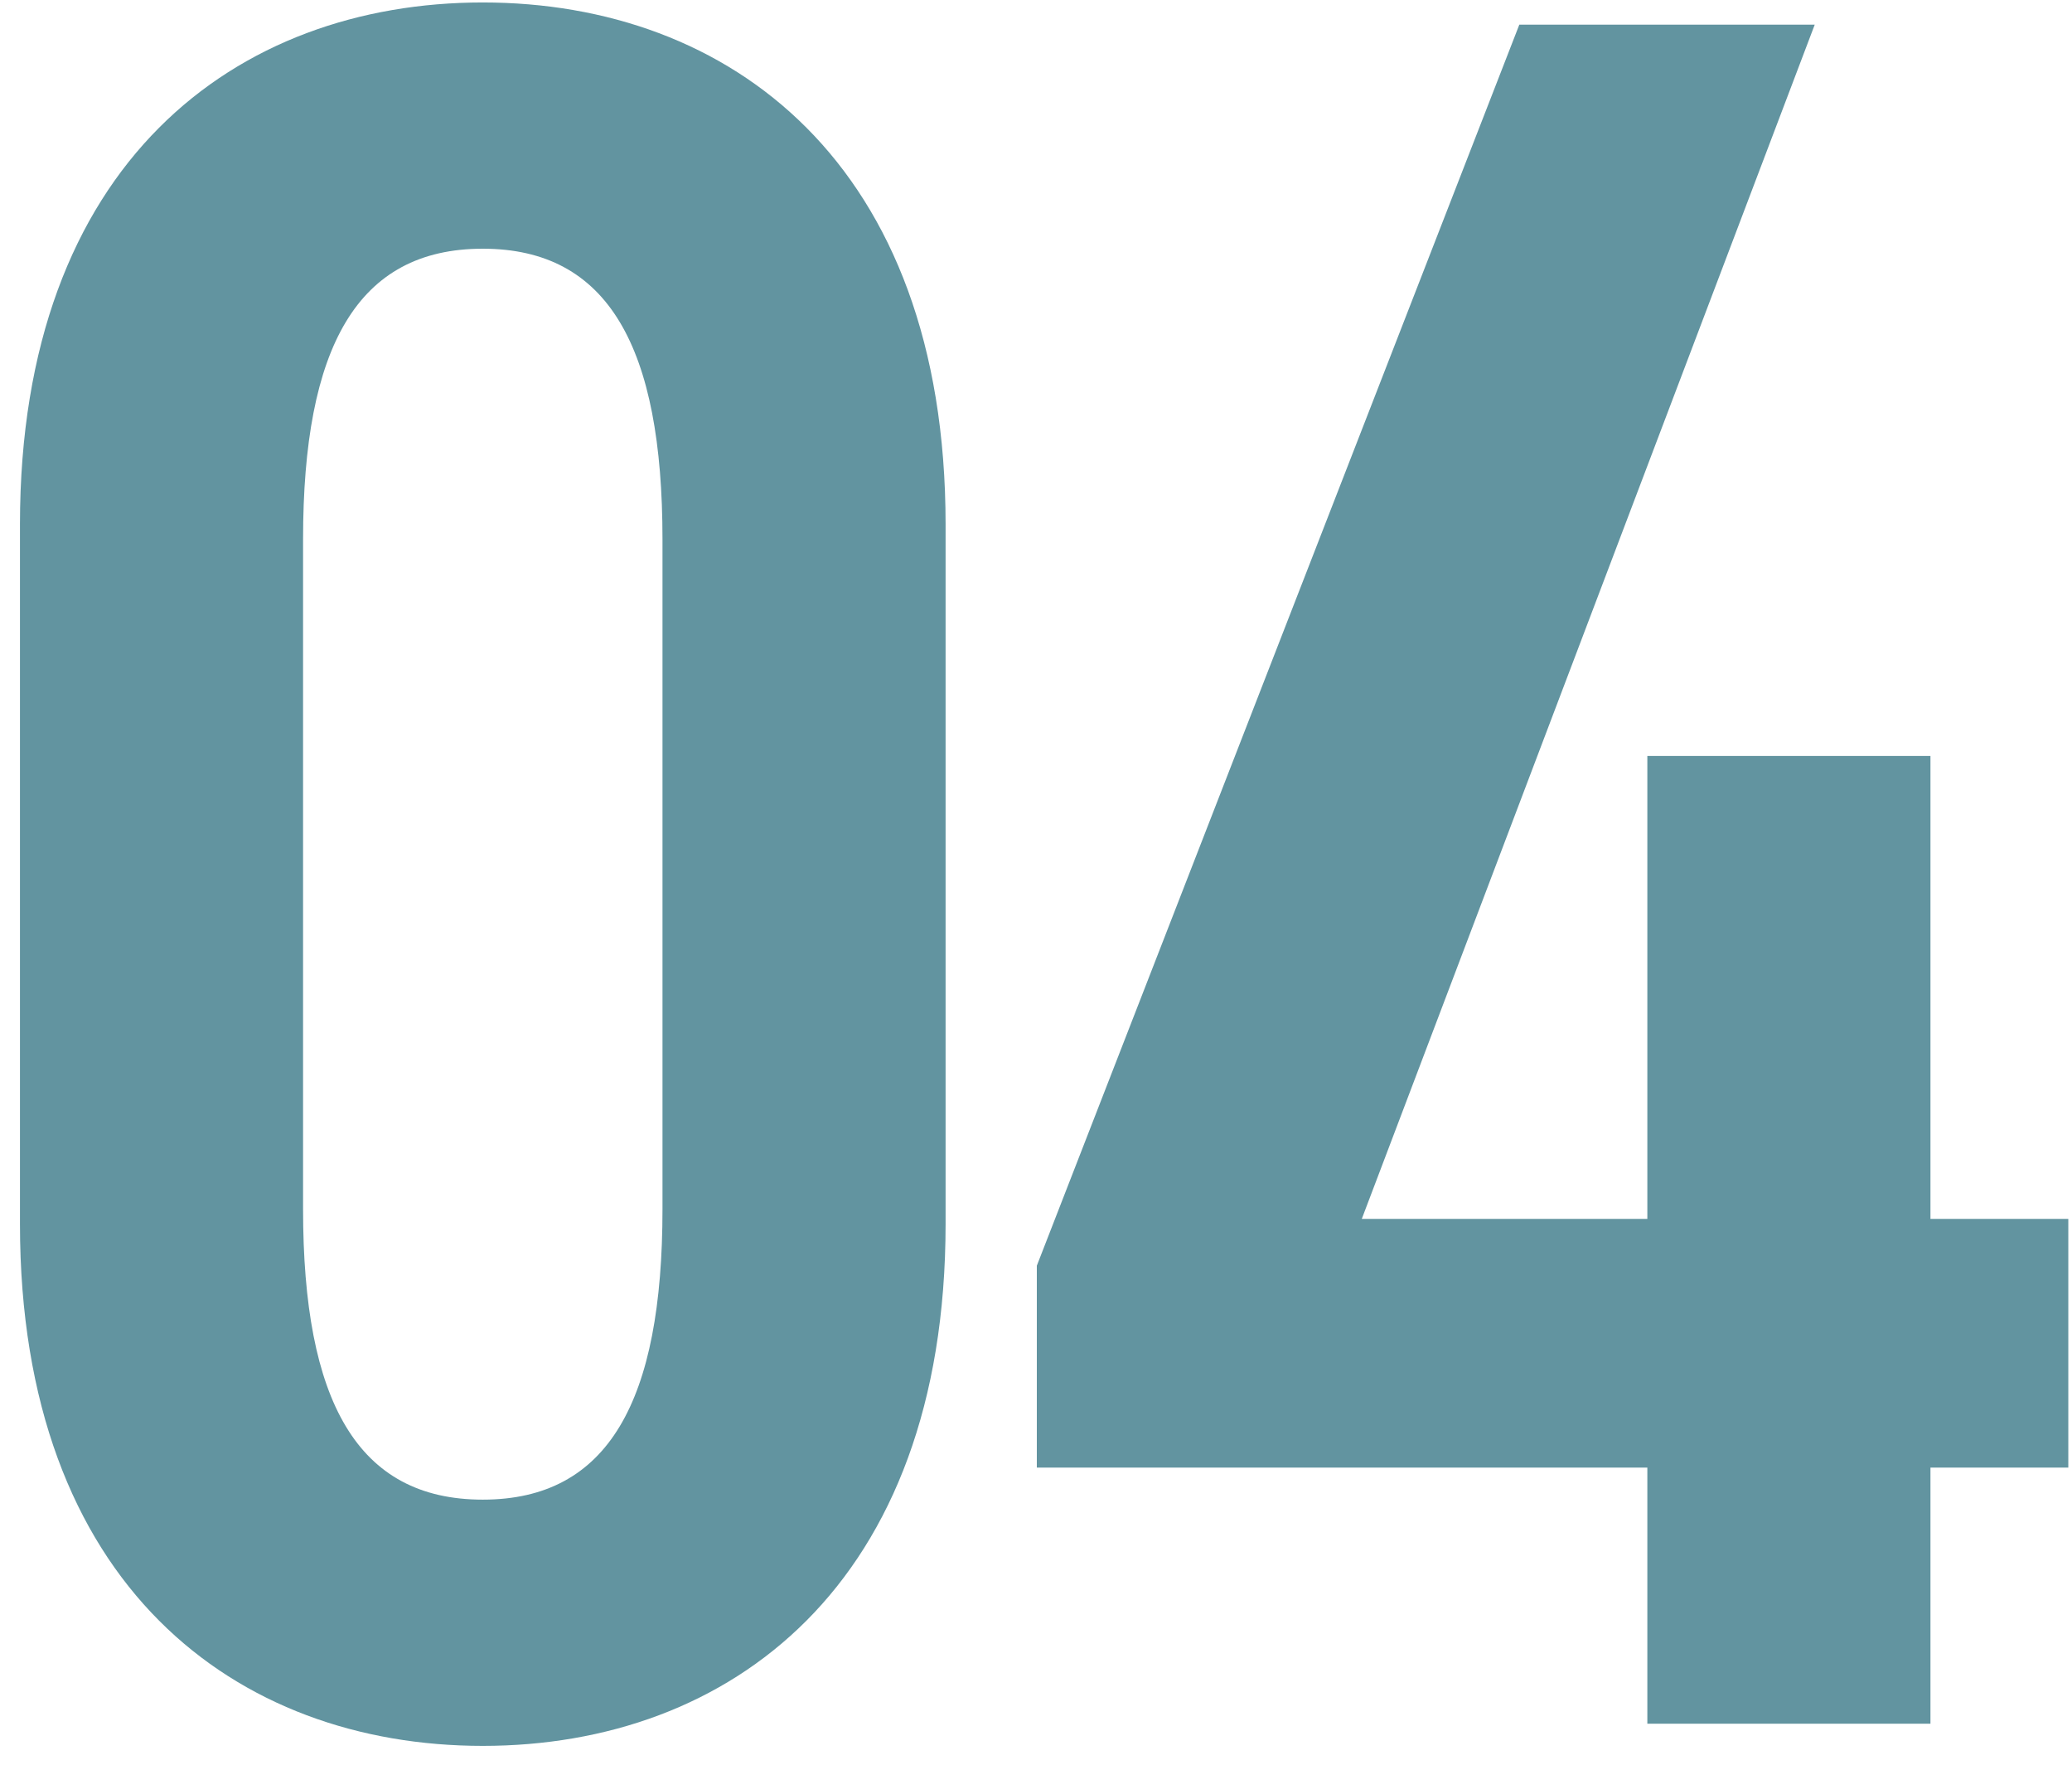 <svg fill="none" height="86" viewBox="0 0 101 86" width="101" xmlns="http://www.w3.org/2000/svg"><path d="m46.093 59.64c0 17.64-10.56 25.44-22.56 25.44s-22.56-7.8-22.56-25.44v-34.08c0-17.64 10.56-25.44 22.56-25.44s22.56 7.8 22.56 25.44zm-31.32-33.36v32.64c0 9.36 2.64 14.16 8.76 14.16s8.76-4.8 8.76-14.16v-32.64c0-9.36-2.64-14.16-8.76-14.16s-8.76 4.8-8.76 14.16zm59.287-25.08h14.4l-22.08 58.2h13.92v-22.56h13.8v22.56h6.72v12.12h-6.72v12.48h-13.8v-12.48h-29.76v-9.84z" fill="#6294a0"/></svg>